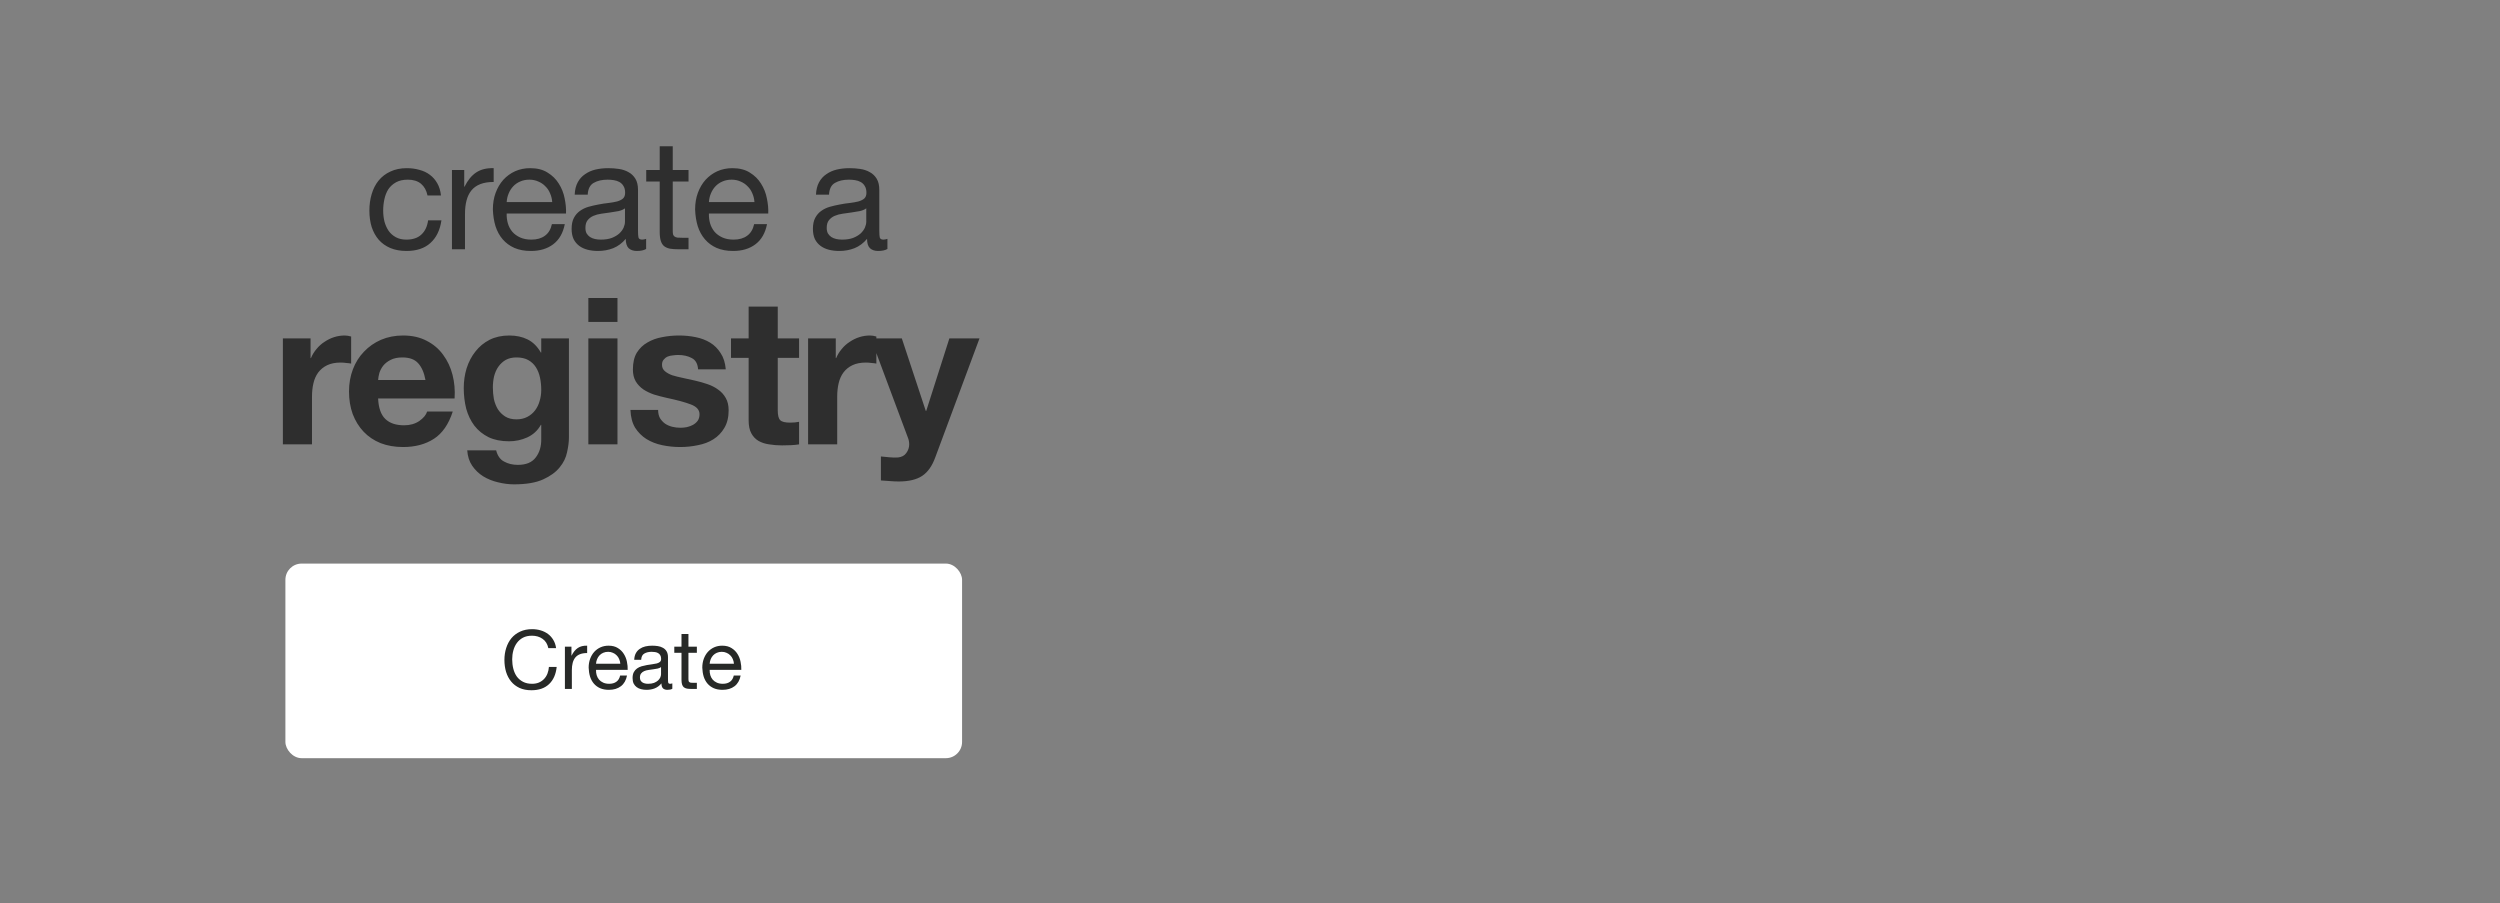 <svg width="692" height="250" viewBox="0 0 692 250" fill="none" xmlns="http://www.w3.org/2000/svg">
<rect x="0" y="0" width="692" height="250" fill="#808080" stroke="none"/>
<rect x="79" y="156" width="187.302" height="53.864" rx="4.489" fill="white"/>
<path d="M151.779 179.403C151.537 178.256 151.002 177.396 150.172 176.823C149.357 176.249 148.383 175.963 147.252 175.963C146.286 175.963 145.456 176.144 144.762 176.506C144.083 176.868 143.517 177.358 143.064 177.977C142.626 178.581 142.302 179.275 142.091 180.06C141.879 180.844 141.774 181.659 141.774 182.504C141.774 183.425 141.879 184.3 142.091 185.13C142.302 185.945 142.626 186.662 143.064 187.28C143.517 187.884 144.09 188.367 144.784 188.729C145.479 189.091 146.308 189.272 147.274 189.272C147.983 189.272 148.61 189.159 149.153 188.933C149.711 188.691 150.187 188.367 150.579 187.959C150.986 187.537 151.303 187.039 151.53 186.465C151.756 185.892 151.892 185.273 151.937 184.609H154.088C153.876 186.647 153.175 188.231 151.982 189.363C150.79 190.495 149.161 191.06 147.093 191.06C145.841 191.06 144.747 190.849 143.811 190.427C142.875 189.989 142.098 189.393 141.48 188.638C140.861 187.884 140.393 186.994 140.076 185.967C139.774 184.941 139.623 183.84 139.623 182.663C139.623 181.486 139.789 180.384 140.121 179.358C140.453 178.317 140.936 177.411 141.57 176.642C142.219 175.872 143.019 175.268 143.969 174.831C144.935 174.378 146.037 174.152 147.274 174.152C148.119 174.152 148.919 174.265 149.674 174.491C150.428 174.718 151.1 175.05 151.688 175.487C152.277 175.925 152.767 176.476 153.159 177.14C153.552 177.789 153.808 178.543 153.929 179.403H151.779ZM156.366 178.996H158.177V181.463H158.223C158.69 180.512 159.264 179.811 159.943 179.358C160.622 178.905 161.482 178.694 162.523 178.724V180.761C161.754 180.761 161.097 180.867 160.554 181.078C160.011 181.289 159.573 181.599 159.241 182.006C158.909 182.414 158.668 182.912 158.517 183.5C158.366 184.074 158.29 184.738 158.29 185.492V190.698H156.366V178.996ZM171.7 183.727C171.67 183.274 171.565 182.844 171.383 182.436C171.217 182.029 170.984 181.682 170.682 181.395C170.395 181.093 170.048 180.859 169.641 180.693C169.248 180.512 168.811 180.422 168.328 180.422C167.83 180.422 167.377 180.512 166.97 180.693C166.577 180.859 166.238 181.093 165.951 181.395C165.664 181.697 165.438 182.052 165.272 182.459C165.106 182.851 165.008 183.274 164.978 183.727H171.7ZM173.556 186.986C173.3 188.299 172.734 189.287 171.859 189.951C170.984 190.615 169.882 190.947 168.554 190.947C167.618 190.947 166.804 190.796 166.109 190.495C165.43 190.193 164.857 189.77 164.389 189.227C163.921 188.684 163.567 188.035 163.325 187.28C163.099 186.526 162.971 185.703 162.94 184.813C162.94 183.923 163.076 183.108 163.348 182.368C163.619 181.629 163.997 180.988 164.48 180.444C164.978 179.901 165.559 179.479 166.223 179.177C166.902 178.875 167.641 178.724 168.441 178.724C169.482 178.724 170.342 178.943 171.021 179.381C171.715 179.803 172.266 180.346 172.674 181.01C173.096 181.674 173.383 182.399 173.534 183.183C173.7 183.968 173.768 184.715 173.738 185.424H164.978C164.963 185.937 165.023 186.428 165.159 186.895C165.295 187.348 165.513 187.756 165.815 188.118C166.117 188.465 166.502 188.744 166.97 188.955C167.437 189.167 167.988 189.272 168.622 189.272C169.437 189.272 170.101 189.084 170.614 188.706C171.142 188.329 171.489 187.756 171.655 186.986H173.556ZM186.099 190.653C185.767 190.849 185.307 190.947 184.718 190.947C184.22 190.947 183.82 190.811 183.518 190.54C183.232 190.253 183.088 189.793 183.088 189.159C182.56 189.793 181.942 190.253 181.232 190.54C180.538 190.811 179.784 190.947 178.969 190.947C178.441 190.947 177.935 190.887 177.452 190.766C176.984 190.645 176.577 190.457 176.23 190.2C175.883 189.944 175.604 189.612 175.392 189.204C175.196 188.782 175.098 188.276 175.098 187.688C175.098 187.024 175.211 186.481 175.438 186.058C175.664 185.635 175.958 185.296 176.32 185.039C176.698 184.768 177.12 184.564 177.588 184.428C178.071 184.292 178.561 184.179 179.059 184.089C179.587 183.983 180.085 183.908 180.553 183.862C181.036 183.802 181.459 183.727 181.821 183.636C182.183 183.53 182.47 183.387 182.681 183.206C182.892 183.01 182.998 182.731 182.998 182.368C182.998 181.946 182.915 181.606 182.749 181.35C182.598 181.093 182.394 180.897 182.138 180.761C181.896 180.625 181.617 180.535 181.3 180.49C180.998 180.444 180.697 180.422 180.395 180.422C179.58 180.422 178.901 180.58 178.358 180.897C177.814 181.199 177.52 181.78 177.475 182.64H175.551C175.581 181.916 175.732 181.305 176.004 180.807C176.275 180.309 176.637 179.909 177.09 179.607C177.543 179.29 178.056 179.064 178.629 178.928C179.218 178.792 179.844 178.724 180.508 178.724C181.036 178.724 181.557 178.762 182.07 178.837C182.598 178.913 183.073 179.071 183.496 179.313C183.918 179.539 184.258 179.863 184.514 180.286C184.771 180.708 184.899 181.259 184.899 181.938V187.959C184.899 188.412 184.922 188.744 184.967 188.955C185.028 189.167 185.209 189.272 185.51 189.272C185.676 189.272 185.873 189.234 186.099 189.159V190.653ZM182.975 184.655C182.734 184.836 182.417 184.971 182.025 185.062C181.632 185.137 181.217 185.205 180.78 185.266C180.357 185.311 179.927 185.371 179.489 185.447C179.052 185.507 178.659 185.613 178.312 185.764C177.965 185.915 177.679 186.133 177.452 186.42C177.241 186.692 177.135 187.069 177.135 187.552C177.135 187.869 177.196 188.14 177.316 188.367C177.452 188.578 177.618 188.752 177.814 188.887C178.026 189.023 178.267 189.121 178.539 189.182C178.81 189.242 179.097 189.272 179.399 189.272C180.033 189.272 180.576 189.189 181.029 189.023C181.481 188.842 181.851 188.623 182.138 188.367C182.424 188.095 182.636 187.808 182.772 187.507C182.907 187.19 182.975 186.895 182.975 186.624V184.655ZM190.561 178.996H192.892V180.693H190.561V187.959C190.561 188.186 190.576 188.367 190.606 188.503C190.651 188.638 190.727 188.744 190.832 188.82C190.938 188.895 191.081 188.948 191.262 188.978C191.458 188.993 191.707 189.001 192.009 189.001H192.892V190.698H191.421C190.923 190.698 190.493 190.668 190.131 190.608C189.783 190.532 189.497 190.404 189.27 190.223C189.059 190.042 188.901 189.785 188.795 189.453C188.689 189.121 188.637 188.684 188.637 188.14V180.693H186.645V178.996H188.637V175.487H190.561V178.996ZM203.156 183.727C203.125 183.274 203.02 182.844 202.839 182.436C202.673 182.029 202.439 181.682 202.137 181.395C201.85 181.093 201.503 180.859 201.096 180.693C200.703 180.512 200.266 180.422 199.783 180.422C199.285 180.422 198.832 180.512 198.425 180.693C198.032 180.859 197.693 181.093 197.406 181.395C197.119 181.697 196.893 182.052 196.727 182.459C196.561 182.851 196.463 183.274 196.433 183.727H203.156ZM205.012 186.986C204.755 188.299 204.189 189.287 203.314 189.951C202.439 190.615 201.337 190.947 200.009 190.947C199.074 190.947 198.259 190.796 197.565 190.495C196.886 190.193 196.312 189.77 195.844 189.227C195.377 188.684 195.022 188.035 194.78 187.28C194.554 186.526 194.426 185.703 194.396 184.813C194.396 183.923 194.532 183.108 194.803 182.368C195.075 181.629 195.452 180.988 195.935 180.444C196.433 179.901 197.014 179.479 197.678 179.177C198.357 178.875 199.096 178.724 199.896 178.724C200.937 178.724 201.797 178.943 202.477 179.381C203.171 179.803 203.721 180.346 204.129 181.01C204.551 181.674 204.838 182.399 204.989 183.183C205.155 183.968 205.223 184.715 205.193 185.424H196.433C196.418 185.937 196.478 186.428 196.614 186.895C196.75 187.348 196.969 187.756 197.27 188.118C197.572 188.465 197.957 188.744 198.425 188.955C198.893 189.167 199.443 189.272 200.077 189.272C200.892 189.272 201.556 189.084 202.069 188.706C202.597 188.329 202.944 187.756 203.11 186.986H205.012Z" fill="#272927"/>
<path d="M118.331 54.103C118.048 52.717 117.453 51.642 116.548 50.877C115.643 50.114 114.426 49.732 112.898 49.732C111.597 49.732 110.507 49.972 109.63 50.453C108.753 50.934 108.046 51.571 107.508 52.363C106.999 53.155 106.631 54.075 106.405 55.122C106.178 56.14 106.065 57.201 106.065 58.305C106.065 59.323 106.178 60.314 106.405 61.276C106.659 62.238 107.041 63.101 107.55 63.865C108.06 64.6 108.725 65.194 109.545 65.647C110.366 66.1 111.342 66.326 112.474 66.326C114.256 66.326 115.643 65.859 116.633 64.926C117.652 63.992 118.274 62.676 118.5 60.979H122.193C121.797 63.695 120.778 65.789 119.137 67.26C117.524 68.731 115.317 69.467 112.516 69.467C110.847 69.467 109.361 69.198 108.06 68.66C106.787 68.123 105.711 67.359 104.834 66.369C103.985 65.378 103.335 64.204 102.882 62.846C102.457 61.46 102.245 59.946 102.245 58.305C102.245 56.664 102.457 55.136 102.882 53.721C103.306 52.278 103.943 51.033 104.792 49.986C105.669 48.911 106.758 48.076 108.06 47.482C109.361 46.86 110.875 46.548 112.601 46.548C113.846 46.548 115.006 46.704 116.081 47.015C117.185 47.298 118.147 47.751 118.967 48.373C119.816 48.996 120.509 49.788 121.047 50.75C121.584 51.684 121.924 52.801 122.065 54.103H118.331ZM125.102 47.058H128.497V51.684H128.582C129.459 49.901 130.534 48.586 131.808 47.737C133.081 46.888 134.694 46.492 136.646 46.548V50.368C135.203 50.368 133.972 50.566 132.954 50.962C131.935 51.358 131.115 51.939 130.492 52.703C129.87 53.466 129.417 54.4 129.134 55.504C128.851 56.579 128.71 57.824 128.71 59.239V69H125.102V47.058ZM152.853 55.928C152.796 55.079 152.598 54.273 152.259 53.509C151.948 52.745 151.509 52.094 150.943 51.557C150.406 50.991 149.755 50.552 148.991 50.241C148.255 49.901 147.435 49.732 146.529 49.732C145.596 49.732 144.747 49.901 143.983 50.241C143.247 50.552 142.611 50.991 142.073 51.557C141.535 52.123 141.111 52.787 140.8 53.551C140.488 54.287 140.305 55.079 140.248 55.928H152.853ZM156.333 62.04C155.852 64.501 154.791 66.355 153.15 67.599C151.509 68.844 149.444 69.467 146.954 69.467C145.199 69.467 143.672 69.184 142.37 68.618C141.097 68.052 140.022 67.26 139.144 66.241C138.267 65.223 137.602 64.006 137.15 62.591C136.725 61.177 136.485 59.635 136.428 57.965C136.428 56.296 136.683 54.768 137.192 53.382C137.701 51.995 138.409 50.793 139.314 49.774C140.248 48.755 141.337 47.963 142.582 47.397C143.855 46.831 145.242 46.548 146.741 46.548C148.694 46.548 150.307 46.959 151.58 47.779C152.881 48.572 153.914 49.59 154.678 50.835C155.47 52.08 156.008 53.438 156.291 54.91C156.602 56.381 156.729 57.781 156.673 59.111H140.248C140.22 60.073 140.333 60.993 140.587 61.87C140.842 62.719 141.252 63.483 141.818 64.162C142.384 64.812 143.106 65.336 143.983 65.732C144.86 66.128 145.893 66.326 147.081 66.326C148.609 66.326 149.854 65.972 150.816 65.265C151.806 64.558 152.457 63.483 152.768 62.04H156.333ZM178.85 68.915C178.228 69.283 177.365 69.467 176.262 69.467C175.328 69.467 174.578 69.212 174.012 68.703C173.475 68.165 173.206 67.302 173.206 66.114C172.215 67.302 171.055 68.165 169.726 68.703C168.424 69.212 167.009 69.467 165.481 69.467C164.491 69.467 163.543 69.354 162.638 69.127C161.761 68.901 160.997 68.547 160.346 68.066C159.695 67.585 159.172 66.963 158.776 66.199C158.408 65.407 158.224 64.459 158.224 63.355C158.224 62.11 158.436 61.092 158.861 60.3C159.285 59.507 159.837 58.871 160.516 58.39C161.223 57.88 162.015 57.498 162.892 57.244C163.798 56.989 164.717 56.777 165.651 56.607C166.641 56.409 167.575 56.268 168.452 56.183C169.358 56.069 170.15 55.928 170.829 55.758C171.508 55.56 172.046 55.291 172.442 54.952C172.838 54.584 173.036 54.061 173.036 53.382C173.036 52.589 172.88 51.953 172.569 51.472C172.286 50.991 171.904 50.623 171.423 50.368C170.97 50.114 170.447 49.944 169.853 49.859C169.287 49.774 168.721 49.732 168.155 49.732C166.627 49.732 165.354 50.029 164.335 50.623C163.317 51.189 162.765 52.278 162.68 53.891H159.073C159.129 52.533 159.412 51.387 159.922 50.453C160.431 49.519 161.11 48.77 161.959 48.204C162.808 47.609 163.77 47.185 164.845 46.931C165.948 46.676 167.122 46.548 168.367 46.548C169.358 46.548 170.334 46.619 171.296 46.761C172.286 46.902 173.177 47.199 173.97 47.652C174.762 48.076 175.399 48.685 175.88 49.477C176.361 50.269 176.601 51.302 176.601 52.575V63.865C176.601 64.713 176.643 65.336 176.728 65.732C176.842 66.128 177.181 66.326 177.747 66.326C178.058 66.326 178.426 66.255 178.85 66.114V68.915ZM172.994 57.668C172.541 58.008 171.947 58.262 171.211 58.432C170.475 58.574 169.697 58.701 168.877 58.814C168.084 58.899 167.278 59.012 166.458 59.154C165.637 59.267 164.901 59.465 164.251 59.748C163.6 60.031 163.062 60.441 162.638 60.979C162.242 61.488 162.044 62.195 162.044 63.101C162.044 63.695 162.157 64.204 162.383 64.629C162.638 65.025 162.949 65.35 163.317 65.605C163.713 65.859 164.166 66.043 164.675 66.156C165.184 66.27 165.722 66.326 166.288 66.326C167.476 66.326 168.495 66.171 169.344 65.859C170.192 65.52 170.886 65.109 171.423 64.629C171.961 64.119 172.357 63.582 172.612 63.016C172.866 62.422 172.994 61.87 172.994 61.361V57.668ZM186.216 47.058H190.587V50.241H186.216V63.865C186.216 64.289 186.244 64.629 186.301 64.883C186.386 65.138 186.527 65.336 186.725 65.477C186.923 65.619 187.192 65.718 187.532 65.775C187.9 65.803 188.366 65.817 188.932 65.817H190.587V69H187.829C186.895 69 186.089 68.943 185.41 68.83C184.759 68.689 184.221 68.448 183.797 68.109C183.401 67.769 183.104 67.288 182.906 66.666C182.708 66.043 182.609 65.223 182.609 64.204V50.241H178.874V47.058H182.609V40.479H186.216V47.058ZM208.832 55.928C208.775 55.079 208.577 54.273 208.237 53.509C207.926 52.745 207.488 52.094 206.922 51.557C206.384 50.991 205.733 50.552 204.97 50.241C204.234 49.901 203.413 49.732 202.508 49.732C201.574 49.732 200.725 49.901 199.961 50.241C199.226 50.552 198.589 50.991 198.052 51.557C197.514 52.123 197.09 52.787 196.778 53.551C196.467 54.287 196.283 55.079 196.227 55.928H208.832ZM212.312 62.04C211.831 64.501 210.77 66.355 209.129 67.599C207.488 68.844 205.422 69.467 202.932 69.467C201.178 69.467 199.65 69.184 198.349 68.618C197.075 68.052 196 67.26 195.123 66.241C194.246 65.223 193.581 64.006 193.128 62.591C192.704 61.177 192.463 59.635 192.407 57.965C192.407 56.296 192.662 54.768 193.171 53.382C193.68 51.995 194.387 50.793 195.293 49.774C196.227 48.755 197.316 47.963 198.561 47.397C199.834 46.831 201.221 46.548 202.72 46.548C204.672 46.548 206.285 46.959 207.558 47.779C208.86 48.572 209.893 49.59 210.657 50.835C211.449 52.08 211.986 53.438 212.269 54.91C212.581 56.381 212.708 57.781 212.651 59.111H196.227C196.198 60.073 196.311 60.993 196.566 61.87C196.821 62.719 197.231 63.483 197.797 64.162C198.363 64.812 199.084 65.336 199.961 65.732C200.839 66.128 201.871 66.326 203.06 66.326C204.588 66.326 205.832 65.972 206.794 65.265C207.785 64.558 208.436 63.483 208.747 62.04H212.312ZM245.641 68.915C245.019 69.283 244.156 69.467 243.052 69.467C242.119 69.467 241.369 69.212 240.803 68.703C240.265 68.165 239.997 67.302 239.997 66.114C239.006 67.302 237.846 68.165 236.516 68.703C235.215 69.212 233.8 69.467 232.272 69.467C231.282 69.467 230.334 69.354 229.429 69.127C228.552 68.901 227.788 68.547 227.137 68.066C226.486 67.585 225.963 66.963 225.567 66.199C225.199 65.407 225.015 64.459 225.015 63.355C225.015 62.11 225.227 61.092 225.651 60.3C226.076 59.507 226.628 58.871 227.307 58.39C228.014 57.88 228.806 57.498 229.683 57.244C230.589 56.989 231.508 56.777 232.442 56.607C233.432 56.409 234.366 56.268 235.243 56.183C236.149 56.069 236.941 55.928 237.62 55.758C238.299 55.56 238.837 55.291 239.233 54.952C239.629 54.584 239.827 54.061 239.827 53.382C239.827 52.589 239.671 51.953 239.36 51.472C239.077 50.991 238.695 50.623 238.214 50.368C237.761 50.114 237.238 49.944 236.644 49.859C236.078 49.774 235.512 49.732 234.946 49.732C233.418 49.732 232.145 50.029 231.126 50.623C230.108 51.189 229.556 52.278 229.471 53.891H225.864C225.92 52.533 226.203 51.387 226.712 50.453C227.222 49.519 227.901 48.77 228.75 48.204C229.599 47.609 230.561 47.185 231.636 46.931C232.739 46.676 233.913 46.548 235.158 46.548C236.149 46.548 237.125 46.619 238.087 46.761C239.077 46.902 239.968 47.199 240.761 47.652C241.553 48.076 242.189 48.685 242.67 49.477C243.151 50.269 243.392 51.302 243.392 52.575V63.865C243.392 64.713 243.434 65.336 243.519 65.732C243.632 66.128 243.972 66.326 244.538 66.326C244.849 66.326 245.217 66.255 245.641 66.114V68.915ZM239.784 57.668C239.332 58.008 238.738 58.262 238.002 58.432C237.266 58.574 236.488 58.701 235.668 58.814C234.875 58.899 234.069 59.012 233.248 59.154C232.428 59.267 231.692 59.465 231.042 59.748C230.391 60.031 229.853 60.441 229.429 60.979C229.033 61.488 228.835 62.195 228.835 63.101C228.835 63.695 228.948 64.204 229.174 64.629C229.429 65.025 229.74 65.35 230.108 65.605C230.504 65.859 230.957 66.043 231.466 66.156C231.975 66.27 232.513 66.326 233.079 66.326C234.267 66.326 235.286 66.171 236.134 65.859C236.983 65.52 237.677 65.109 238.214 64.629C238.752 64.119 239.148 63.582 239.402 63.016C239.657 62.422 239.784 61.87 239.784 61.361V57.668Z" fill="#2E2E2E"/>
<path d="M78.3 93.66H85.962V99.108H86.075C86.454 98.2 86.964 97.368 87.607 96.611C88.251 95.817 88.988 95.155 89.821 94.625C90.653 94.057 91.542 93.622 92.488 93.32C93.434 93.017 94.418 92.866 95.439 92.866C95.969 92.866 96.555 92.96 97.198 93.149V100.64C96.82 100.565 96.366 100.508 95.836 100.47C95.307 100.394 94.796 100.357 94.304 100.357C92.829 100.357 91.58 100.603 90.558 101.094C89.537 101.586 88.705 102.267 88.061 103.137C87.456 103.97 87.021 104.953 86.756 106.088C86.491 107.223 86.359 108.453 86.359 109.777V123H78.3V93.66ZM117.772 105.18C117.394 103.137 116.713 101.586 115.729 100.527C114.783 99.468 113.327 98.938 111.359 98.938C110.073 98.938 108.995 99.165 108.124 99.619C107.292 100.035 106.611 100.565 106.081 101.208C105.59 101.851 105.23 102.532 105.003 103.251C104.814 103.97 104.701 104.613 104.663 105.18H117.772ZM104.663 110.288C104.776 112.898 105.438 114.79 106.649 115.963C107.86 117.136 109.6 117.722 111.87 117.722C113.497 117.722 114.897 117.325 116.069 116.53C117.242 115.698 117.961 114.828 118.226 113.92H125.32C124.185 117.438 122.444 119.954 120.099 121.468C117.753 122.981 114.916 123.738 111.586 123.738C109.278 123.738 107.198 123.378 105.344 122.659C103.49 121.903 101.92 120.843 100.633 119.481C99.347 118.119 98.344 116.493 97.626 114.601C96.945 112.709 96.604 110.628 96.604 108.358C96.604 106.164 96.964 104.121 97.682 102.229C98.401 100.338 99.423 98.711 100.747 97.349C102.071 95.949 103.641 94.852 105.457 94.057C107.311 93.263 109.354 92.866 111.586 92.866C114.083 92.866 116.259 93.358 118.112 94.341C119.966 95.287 121.48 96.573 122.653 98.2C123.863 99.827 124.733 101.681 125.263 103.762C125.793 105.843 125.982 108.018 125.831 110.288H104.663ZM142.95 116.076C144.085 116.076 145.087 115.849 145.957 115.395C146.828 114.941 147.546 114.336 148.114 113.579C148.681 112.823 149.098 111.972 149.362 111.026C149.665 110.042 149.816 109.021 149.816 107.961C149.816 106.751 149.703 105.616 149.476 104.556C149.249 103.459 148.871 102.494 148.341 101.662C147.811 100.83 147.111 100.167 146.241 99.676C145.371 99.184 144.274 98.938 142.95 98.938C141.815 98.938 140.831 99.165 139.999 99.619C139.204 100.073 138.523 100.697 137.956 101.492C137.426 102.248 137.029 103.137 136.764 104.159C136.537 105.143 136.423 106.183 136.423 107.28C136.423 108.34 136.518 109.399 136.707 110.458C136.934 111.48 137.293 112.407 137.785 113.239C138.315 114.071 138.996 114.752 139.828 115.282C140.661 115.812 141.701 116.076 142.95 116.076ZM157.478 121.127C157.478 122.3 157.307 123.643 156.967 125.157C156.664 126.67 155.983 128.07 154.924 129.356C153.865 130.68 152.332 131.796 150.327 132.704C148.322 133.612 145.636 134.066 142.269 134.066C140.831 134.066 139.355 133.877 137.842 133.499C136.367 133.158 135.005 132.61 133.756 131.853C132.545 131.096 131.524 130.113 130.692 128.902C129.897 127.729 129.443 126.31 129.33 124.646H137.331C137.71 126.159 138.447 127.2 139.545 127.767C140.642 128.372 141.909 128.675 143.347 128.675C145.617 128.675 147.263 127.994 148.284 126.632C149.343 125.27 149.854 123.549 149.816 121.468V117.609H149.703C148.833 119.16 147.584 120.314 145.957 121.07C144.368 121.789 142.685 122.149 140.907 122.149C138.712 122.149 136.821 121.77 135.232 121.014C133.643 120.219 132.337 119.16 131.316 117.836C130.294 116.474 129.538 114.904 129.046 113.125C128.592 111.309 128.365 109.399 128.365 107.394C128.365 105.502 128.63 103.686 129.159 101.946C129.727 100.167 130.54 98.616 131.6 97.292C132.659 95.93 133.964 94.852 135.515 94.057C137.104 93.263 138.92 92.866 140.963 92.866C142.893 92.866 144.576 93.225 146.014 93.944C147.49 94.663 148.719 95.873 149.703 97.576H149.816V93.66H157.478V121.127ZM170.914 89.12H162.856V82.48H170.914V89.12ZM162.856 93.66H170.914V123H162.856V93.66ZM182.165 113.466C182.165 114.336 182.335 115.093 182.676 115.736C183.054 116.341 183.527 116.852 184.094 117.268C184.662 117.647 185.305 117.93 186.024 118.119C186.781 118.309 187.556 118.403 188.351 118.403C188.918 118.403 189.505 118.346 190.11 118.233C190.753 118.082 191.321 117.874 191.812 117.609C192.342 117.306 192.777 116.928 193.118 116.474C193.458 115.982 193.628 115.377 193.628 114.658C193.628 113.447 192.815 112.539 191.188 111.934C189.599 111.328 187.367 110.723 184.492 110.118C183.319 109.853 182.165 109.55 181.03 109.21C179.933 108.831 178.949 108.358 178.079 107.791C177.209 107.186 176.509 106.448 175.979 105.578C175.45 104.67 175.185 103.573 175.185 102.286C175.185 100.394 175.544 98.843 176.263 97.633C177.02 96.422 178.003 95.476 179.214 94.795C180.425 94.076 181.787 93.585 183.3 93.32C184.813 93.017 186.364 92.866 187.953 92.866C189.542 92.866 191.075 93.017 192.55 93.32C194.064 93.622 195.407 94.133 196.579 94.852C197.752 95.571 198.717 96.535 199.474 97.746C200.268 98.919 200.741 100.413 200.893 102.229H193.231C193.118 100.678 192.531 99.638 191.472 99.108C190.413 98.541 189.164 98.257 187.726 98.257C187.272 98.257 186.781 98.295 186.251 98.37C185.721 98.408 185.229 98.522 184.775 98.711C184.359 98.9 184 99.184 183.697 99.562C183.395 99.903 183.243 100.376 183.243 100.981C183.243 101.7 183.508 102.286 184.038 102.74C184.567 103.194 185.248 103.573 186.081 103.875C186.951 104.14 187.935 104.386 189.032 104.613C190.129 104.84 191.245 105.086 192.38 105.351C193.553 105.616 194.688 105.937 195.785 106.315C196.92 106.694 197.923 107.205 198.793 107.848C199.663 108.453 200.363 109.229 200.893 110.174C201.422 111.082 201.687 112.217 201.687 113.579C201.687 115.509 201.29 117.136 200.495 118.46C199.739 119.746 198.736 120.787 197.488 121.581C196.239 122.376 194.801 122.924 193.174 123.227C191.585 123.568 189.959 123.738 188.294 123.738C186.591 123.738 184.927 123.568 183.3 123.227C181.673 122.886 180.217 122.319 178.93 121.524C177.682 120.73 176.641 119.69 175.809 118.403C175.014 117.079 174.579 115.433 174.504 113.466H182.165ZM215.281 93.66H221.183V99.051H215.281V113.579C215.281 114.941 215.508 115.849 215.962 116.303C216.416 116.757 217.324 116.984 218.686 116.984C219.14 116.984 219.575 116.966 219.992 116.928C220.408 116.89 220.805 116.833 221.183 116.757V123C220.502 123.114 219.746 123.189 218.913 123.227C218.081 123.265 217.268 123.284 216.473 123.284C215.225 123.284 214.033 123.189 212.898 123C211.801 122.849 210.817 122.527 209.947 122.035C209.115 121.543 208.452 120.843 207.961 119.935C207.469 119.027 207.223 117.836 207.223 116.36V99.051H202.342V93.66H207.223V84.864H215.281V93.66ZM223.68 93.66H231.342V99.108H231.455C231.834 98.2 232.344 97.368 232.987 96.611C233.631 95.817 234.368 95.155 235.201 94.625C236.033 94.057 236.922 93.622 237.868 93.32C238.814 93.017 239.798 92.866 240.819 92.866C241.349 92.866 241.935 92.96 242.578 93.149V100.64C242.2 100.565 241.746 100.508 241.216 100.47C240.687 100.394 240.176 100.357 239.684 100.357C238.209 100.357 236.96 100.603 235.938 101.094C234.917 101.586 234.085 102.267 233.441 103.137C232.836 103.97 232.401 104.953 232.136 106.088C231.871 107.223 231.739 108.453 231.739 109.777V123H223.68V93.66ZM258.872 126.632C258.002 129.016 256.791 130.718 255.24 131.74C253.689 132.761 251.532 133.272 248.77 133.272C247.938 133.272 247.106 133.234 246.273 133.158C245.479 133.12 244.665 133.064 243.833 132.988V126.348C244.59 126.424 245.365 126.5 246.16 126.575C246.954 126.651 247.749 126.67 248.543 126.632C249.603 126.519 250.378 126.102 250.87 125.384C251.4 124.665 251.665 123.87 251.665 123C251.665 122.357 251.551 121.751 251.324 121.184L241.052 93.66H249.622L256.261 113.75H256.375L262.788 93.66H271.13L258.872 126.632Z" fill="#2E2E2E"/>
</svg>
